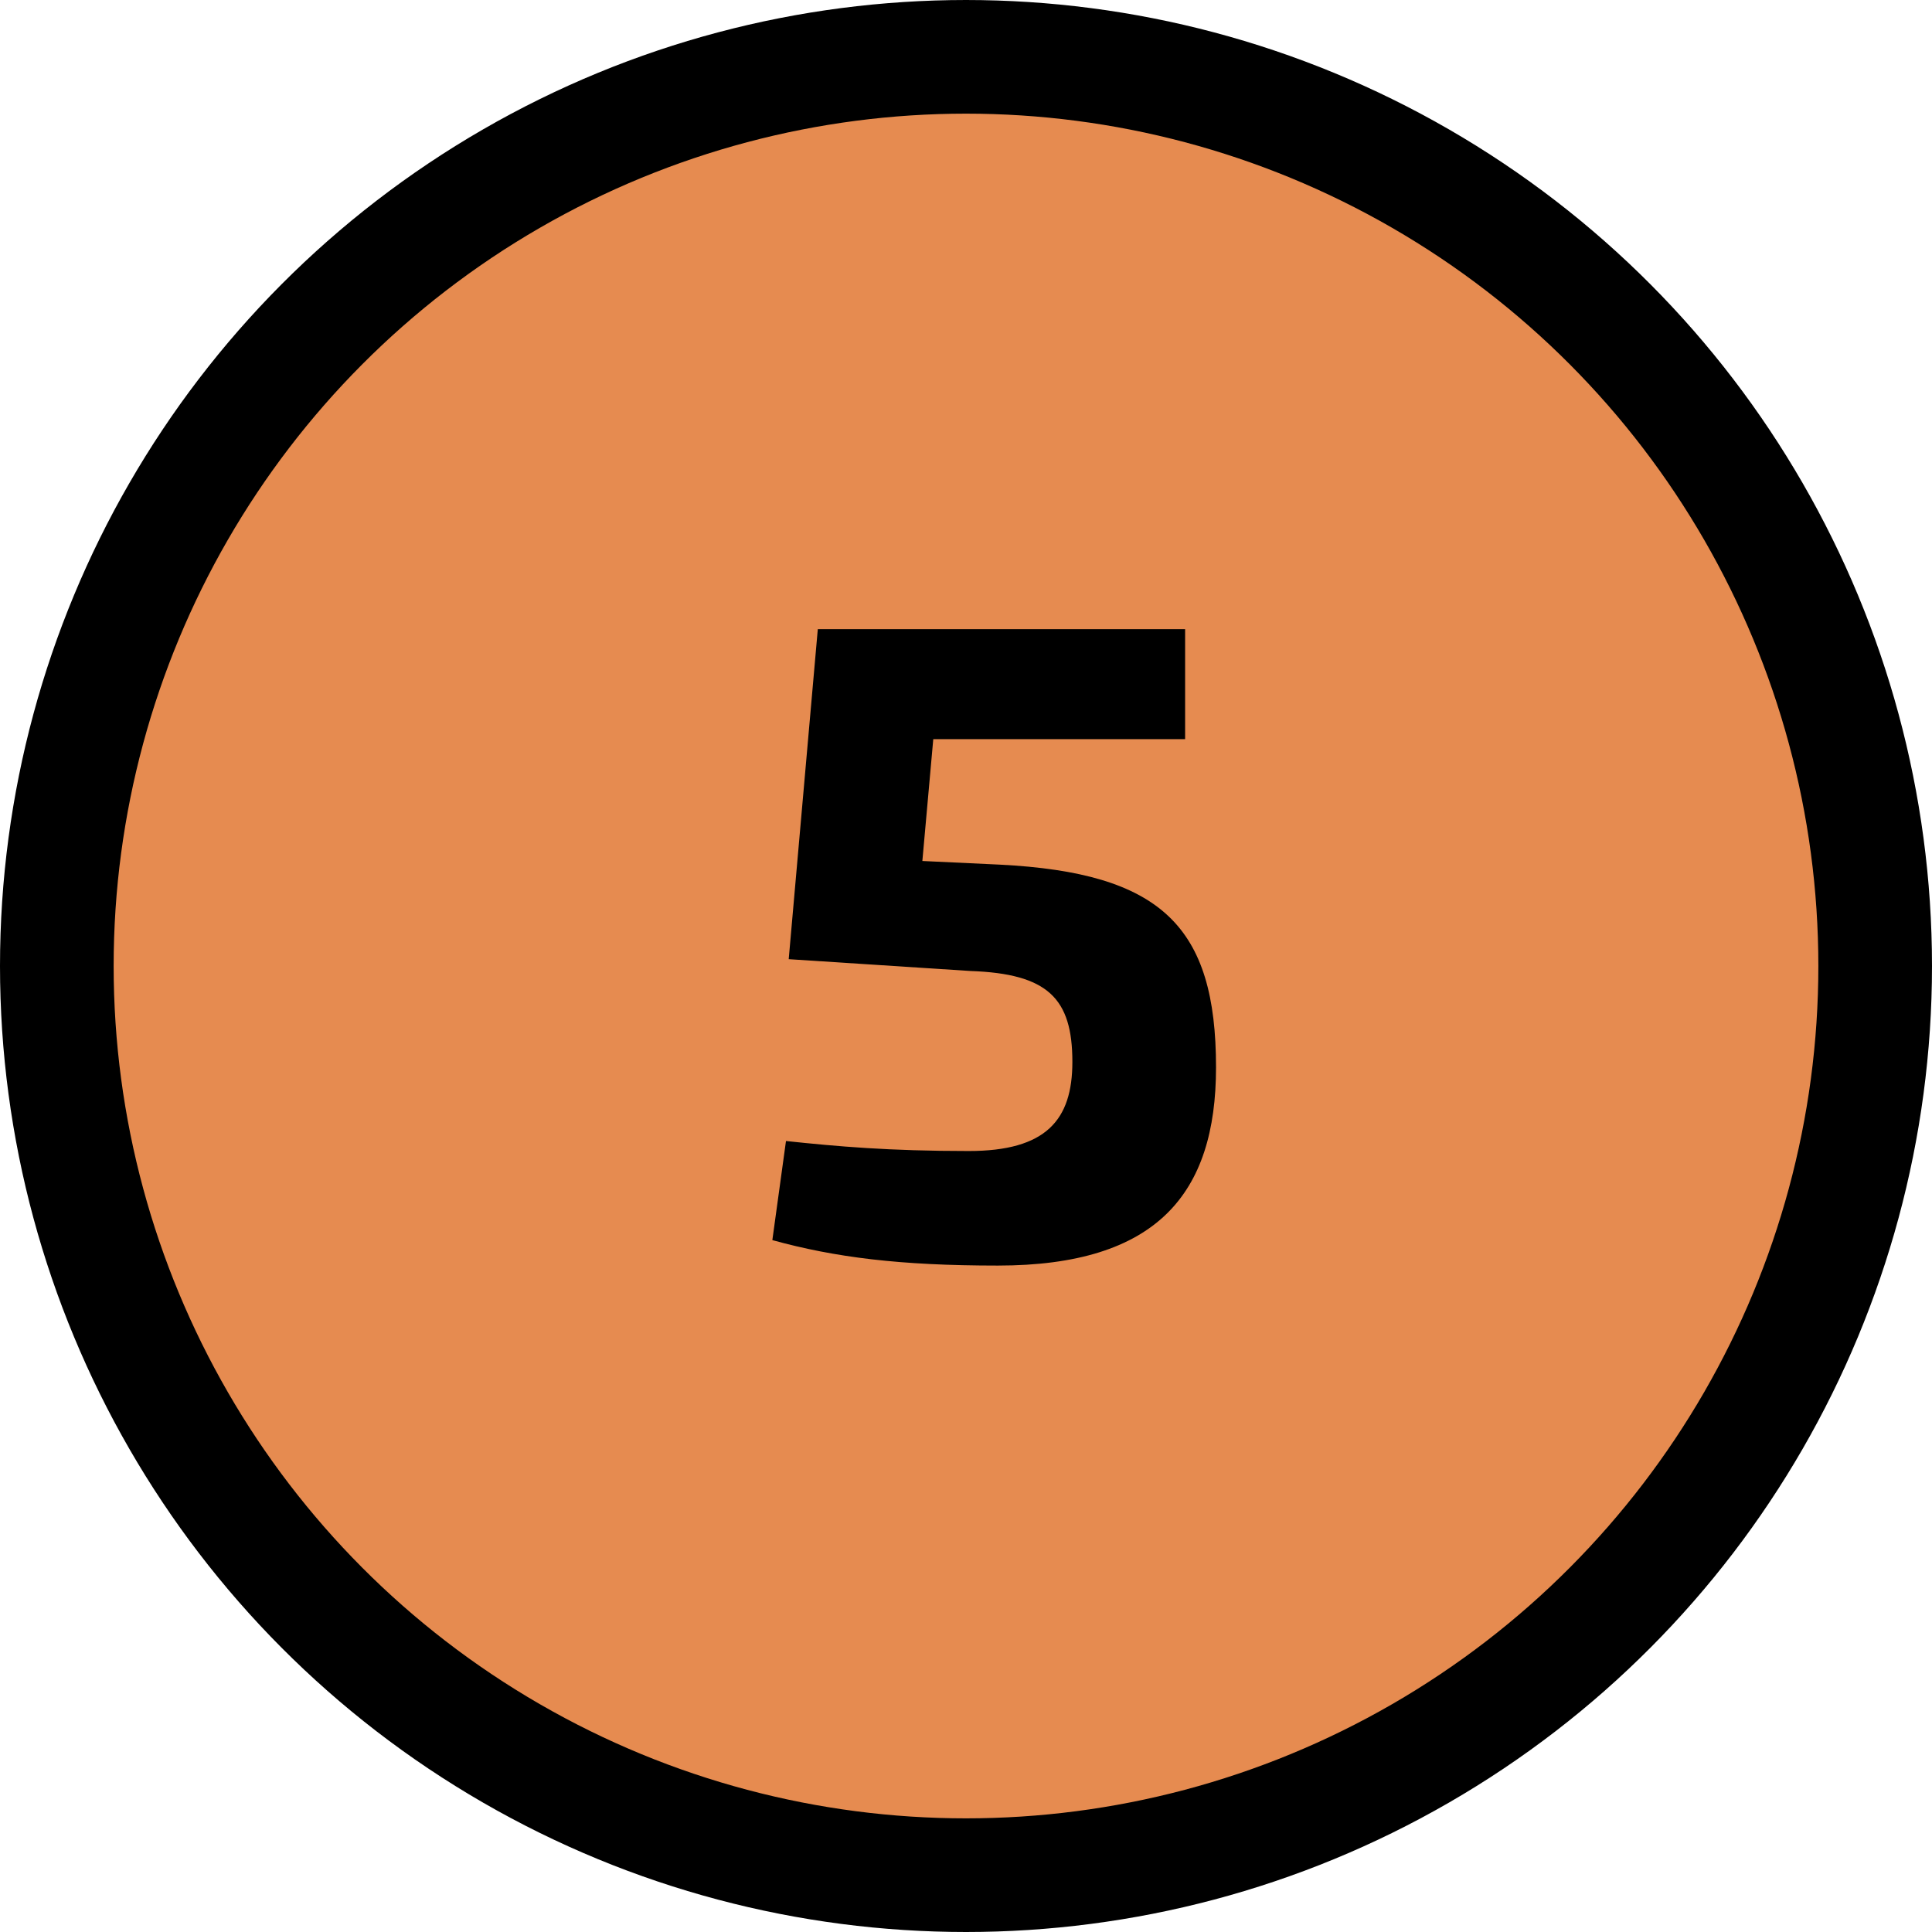 <svg xmlns="http://www.w3.org/2000/svg" width="34" height="34" viewBox="0 0 34 34" fill="none"><circle cx="17" cy="17" r="16" fill="#E68B50" stroke="black" stroke-width="2"></circle><path d="M20.856 11.072V13.008H16.424L16.232 15.152L17.592 15.216C20.44 15.36 21.4 16.304 21.4 18.784C21.4 21.008 20.36 22.272 17.56 22.272C15.832 22.272 14.696 22.128 13.592 21.824L13.832 20.08C14.744 20.176 15.64 20.256 17.048 20.256C18.408 20.256 18.872 19.712 18.872 18.688C18.872 17.568 18.44 17.136 17.08 17.088L13.88 16.88L14.392 11.072H20.856Z" fill="black"></path></svg>